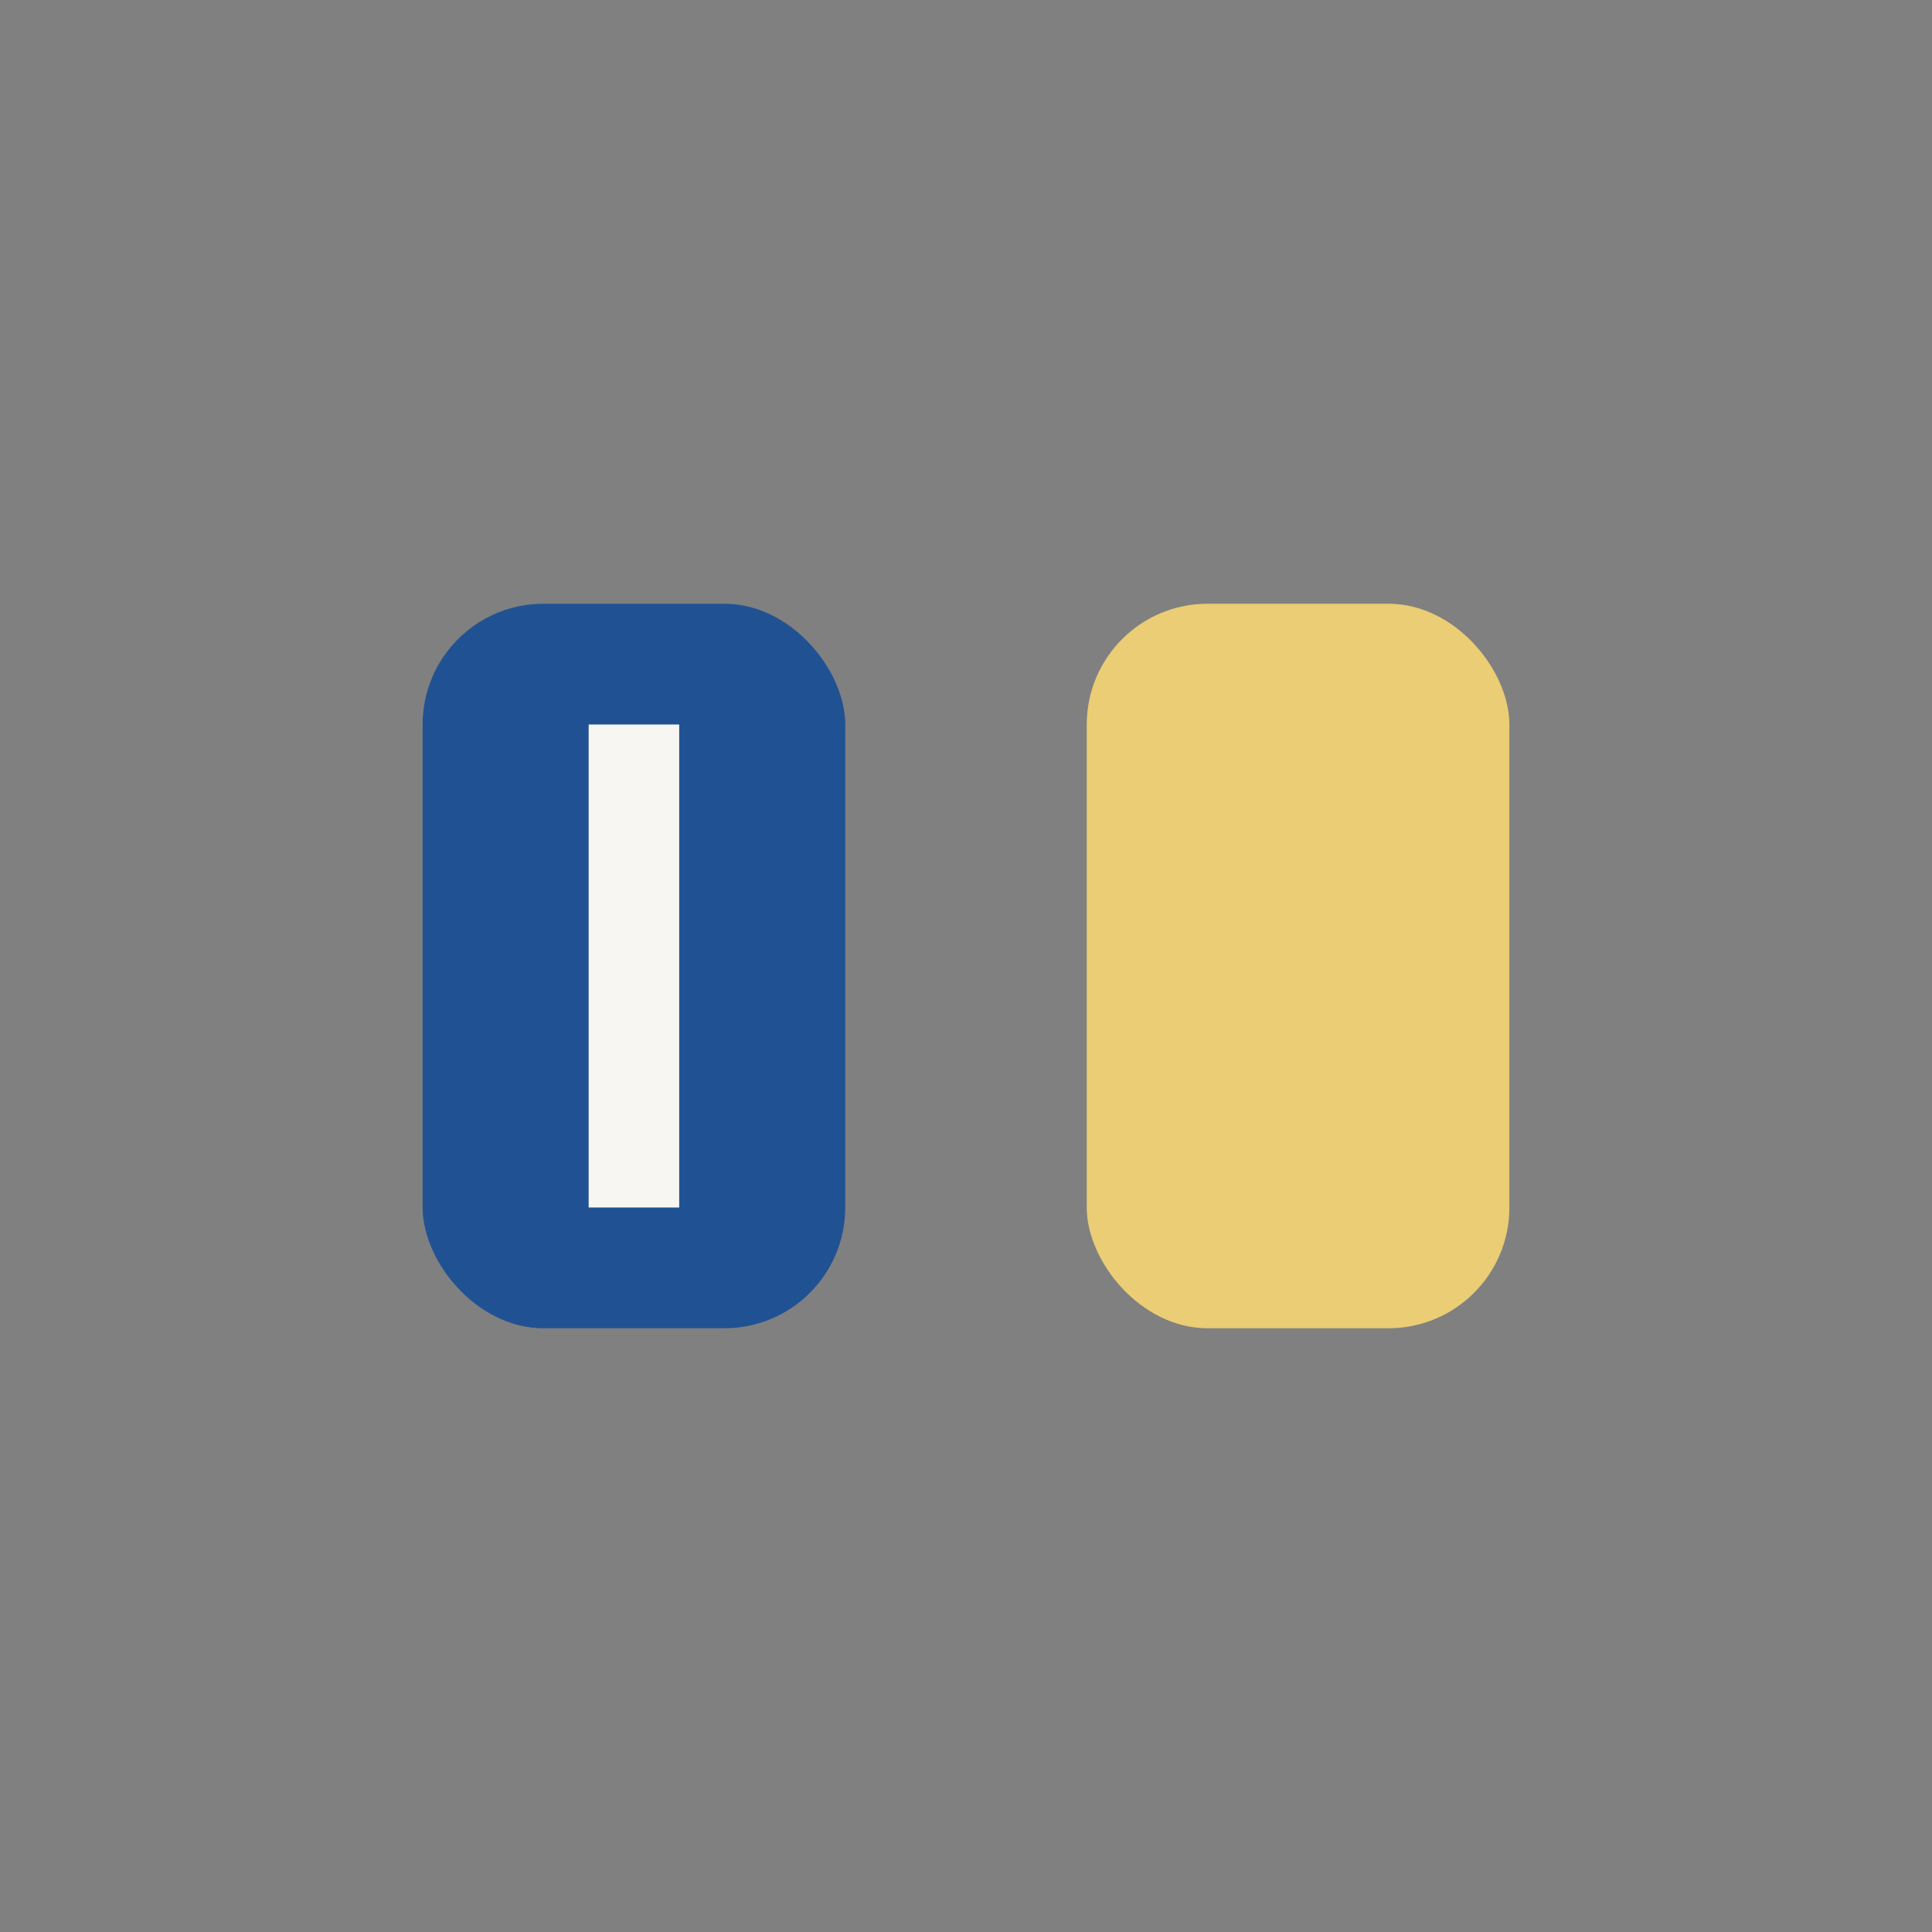 <?xml version="1.0" encoding="UTF-8"?>
<svg xmlns="http://www.w3.org/2000/svg" width="32" height="32" viewBox="0 0 32 32"><rect x="0" y="0" width="32" height="32" fill="#808080" stroke="none"/><rect x="7" y="10" width="7" height="12" rx="2" fill="#205293"/><rect x="18" y="10" width="7" height="12" rx="2" fill="#EACD74"/><line x1="10.5" y1="12" x2="10.5" y2="20" stroke="#F7F6F2" stroke-width="1.5"/></svg>